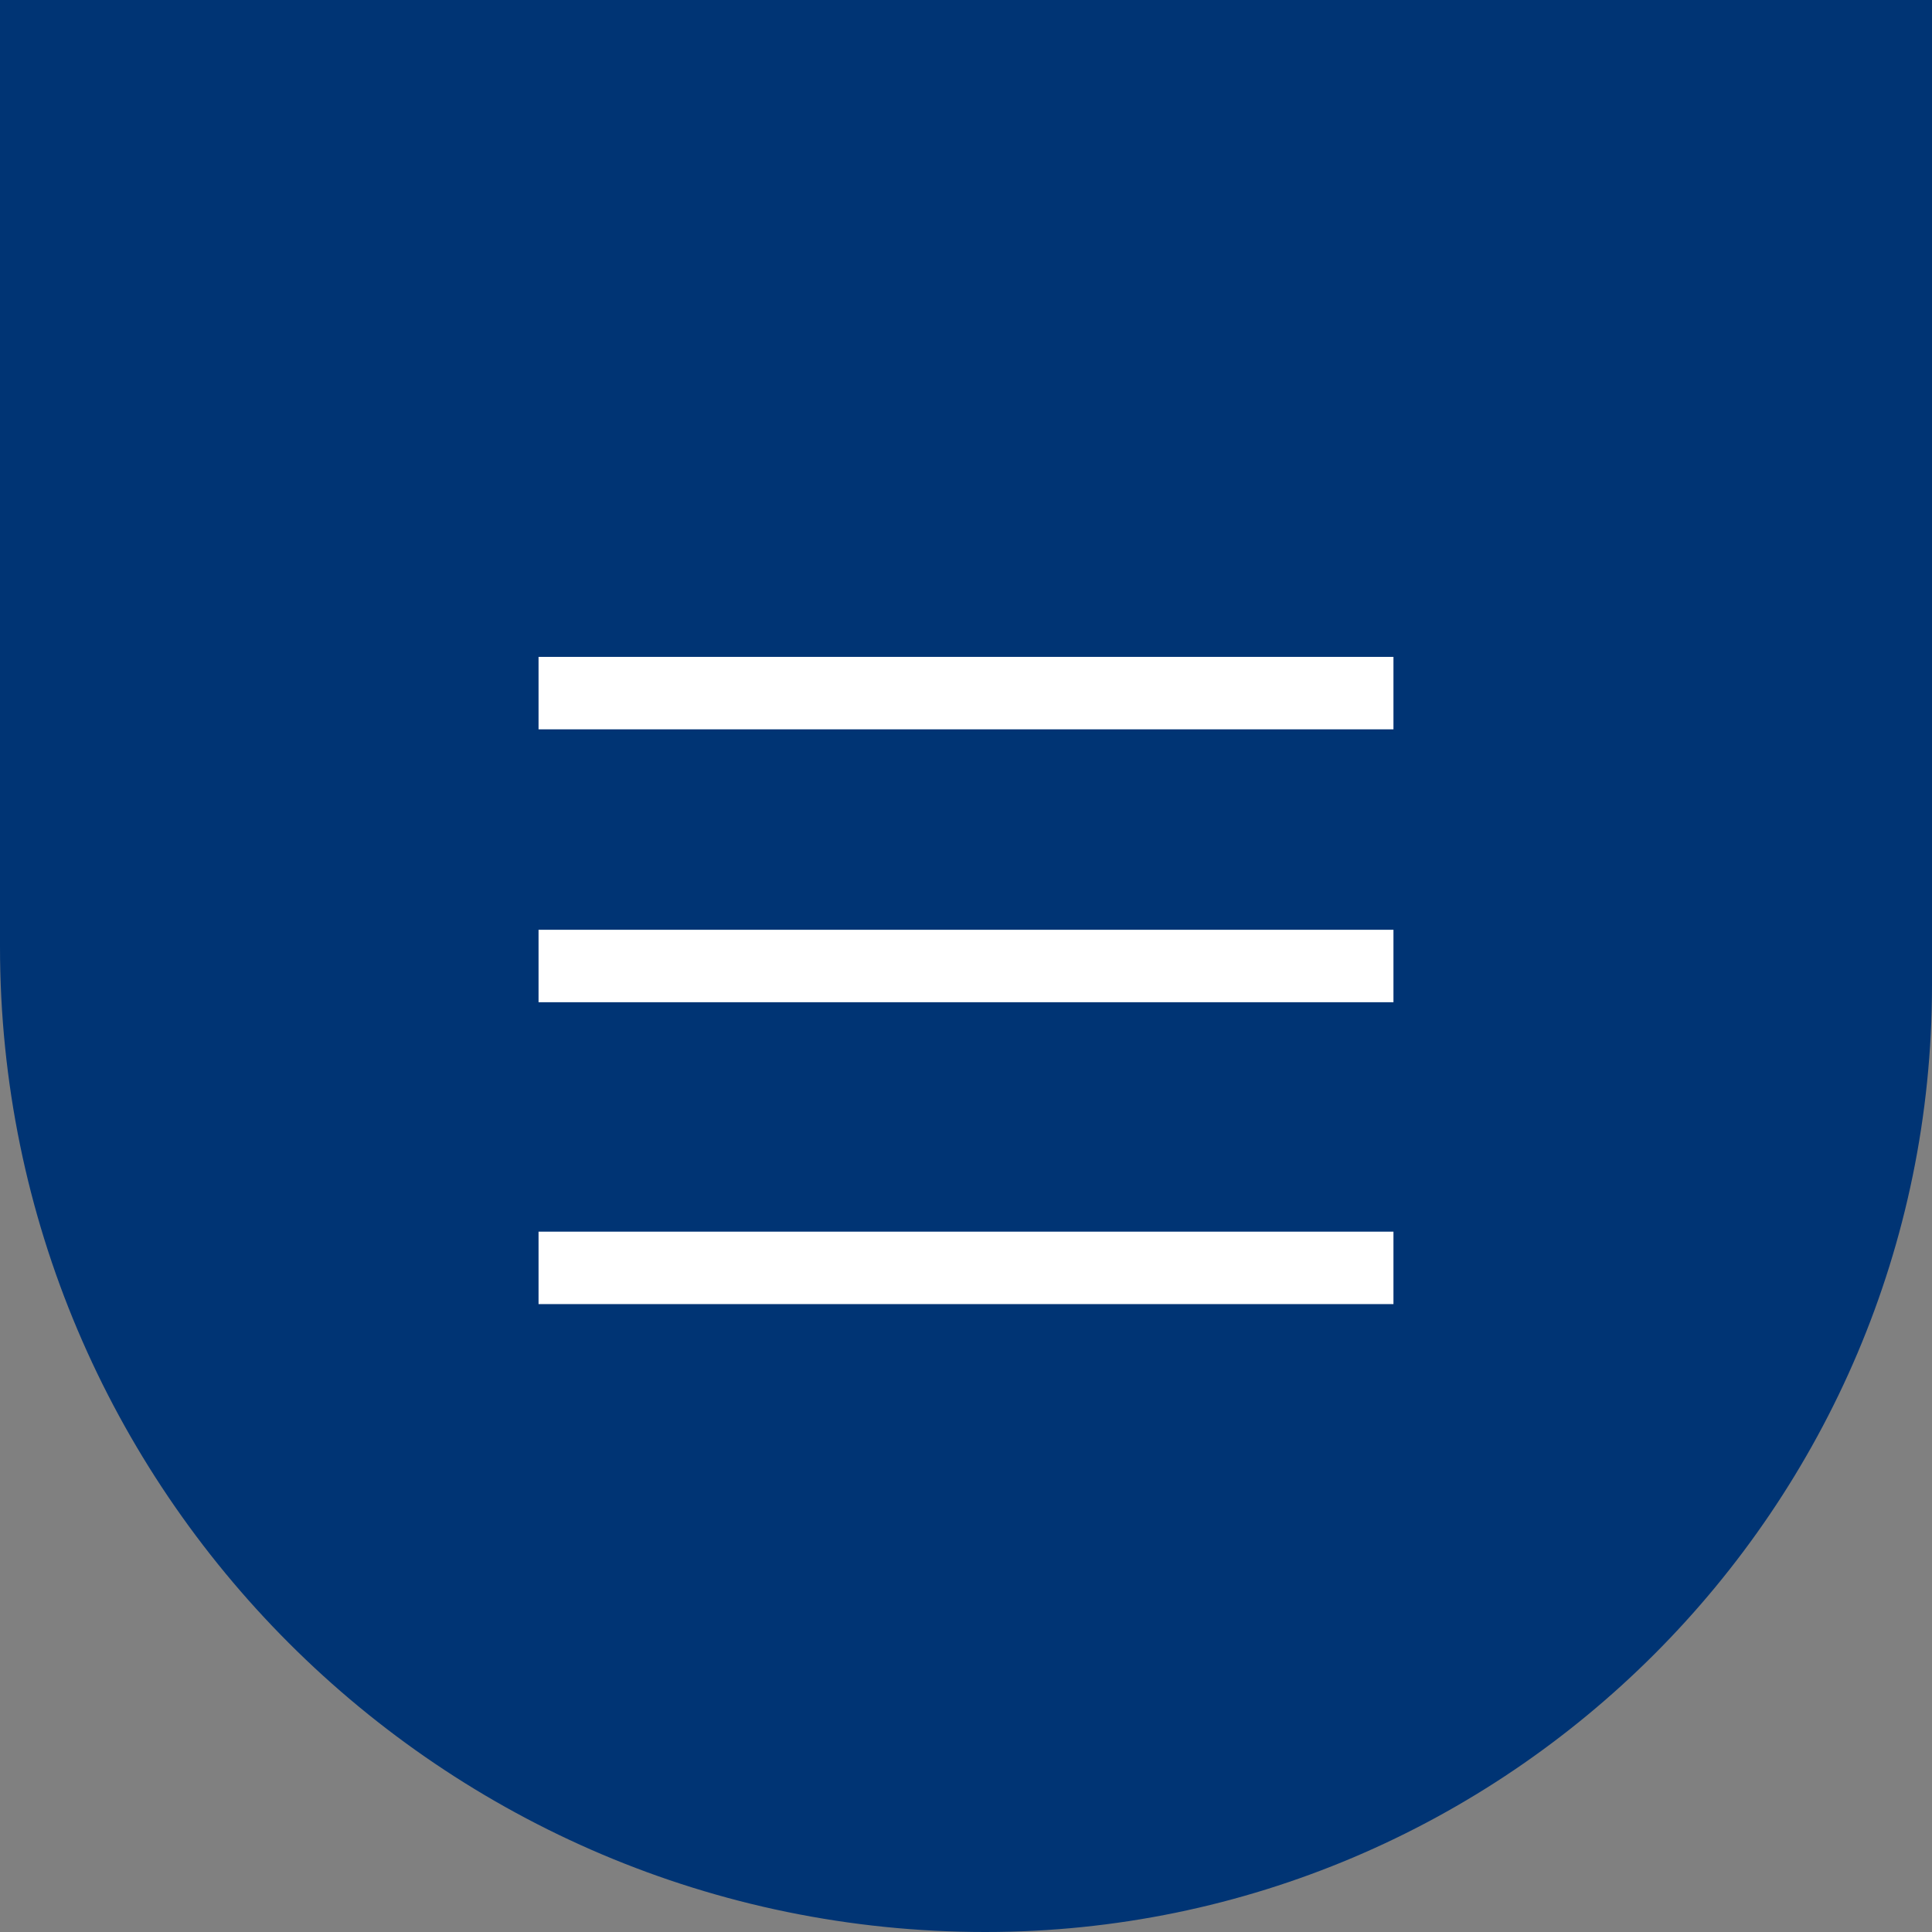 <?xml version="1.0" encoding="utf-8"?>
<svg version="1.1" id="Calque_1" xmlns="http://www.w3.org/2000/svg" xmlns:xlink="http://www.w3.org/1999/xlink" x="0px" y="0px"
	 viewBox="0 0 80 80" style="enable-background:new 0 0 80 80;" xml:space="preserve">
<rect x="0" y="0" width="80" height="80" fill="#808080" stroke="none"/>
<style type="text/css">
	.st0{fill-rule:evenodd;clip-rule:evenodd;fill:#003474;}
	.st1{fill:#FFFFFF;stroke:#FFFFFF;stroke-width:3;stroke-miterlimit:10;}
</style>
<path class="st0" d="M0,0h80v40.8C80,62.4,62.4,80,40.8,80C18.3,80,0,61.7,0,39.2V0z"/>
<g>
	<line class="st1" x1="22.3" y1="28.7" x2="57.7" y2="28.7"/>
	<line class="st1" x1="22.3" y1="40" x2="57.7" y2="40"/>
	<line class="st1" x1="22.3" y1="52.5" x2="57.7" y2="52.5"/>
</g>
</svg>
